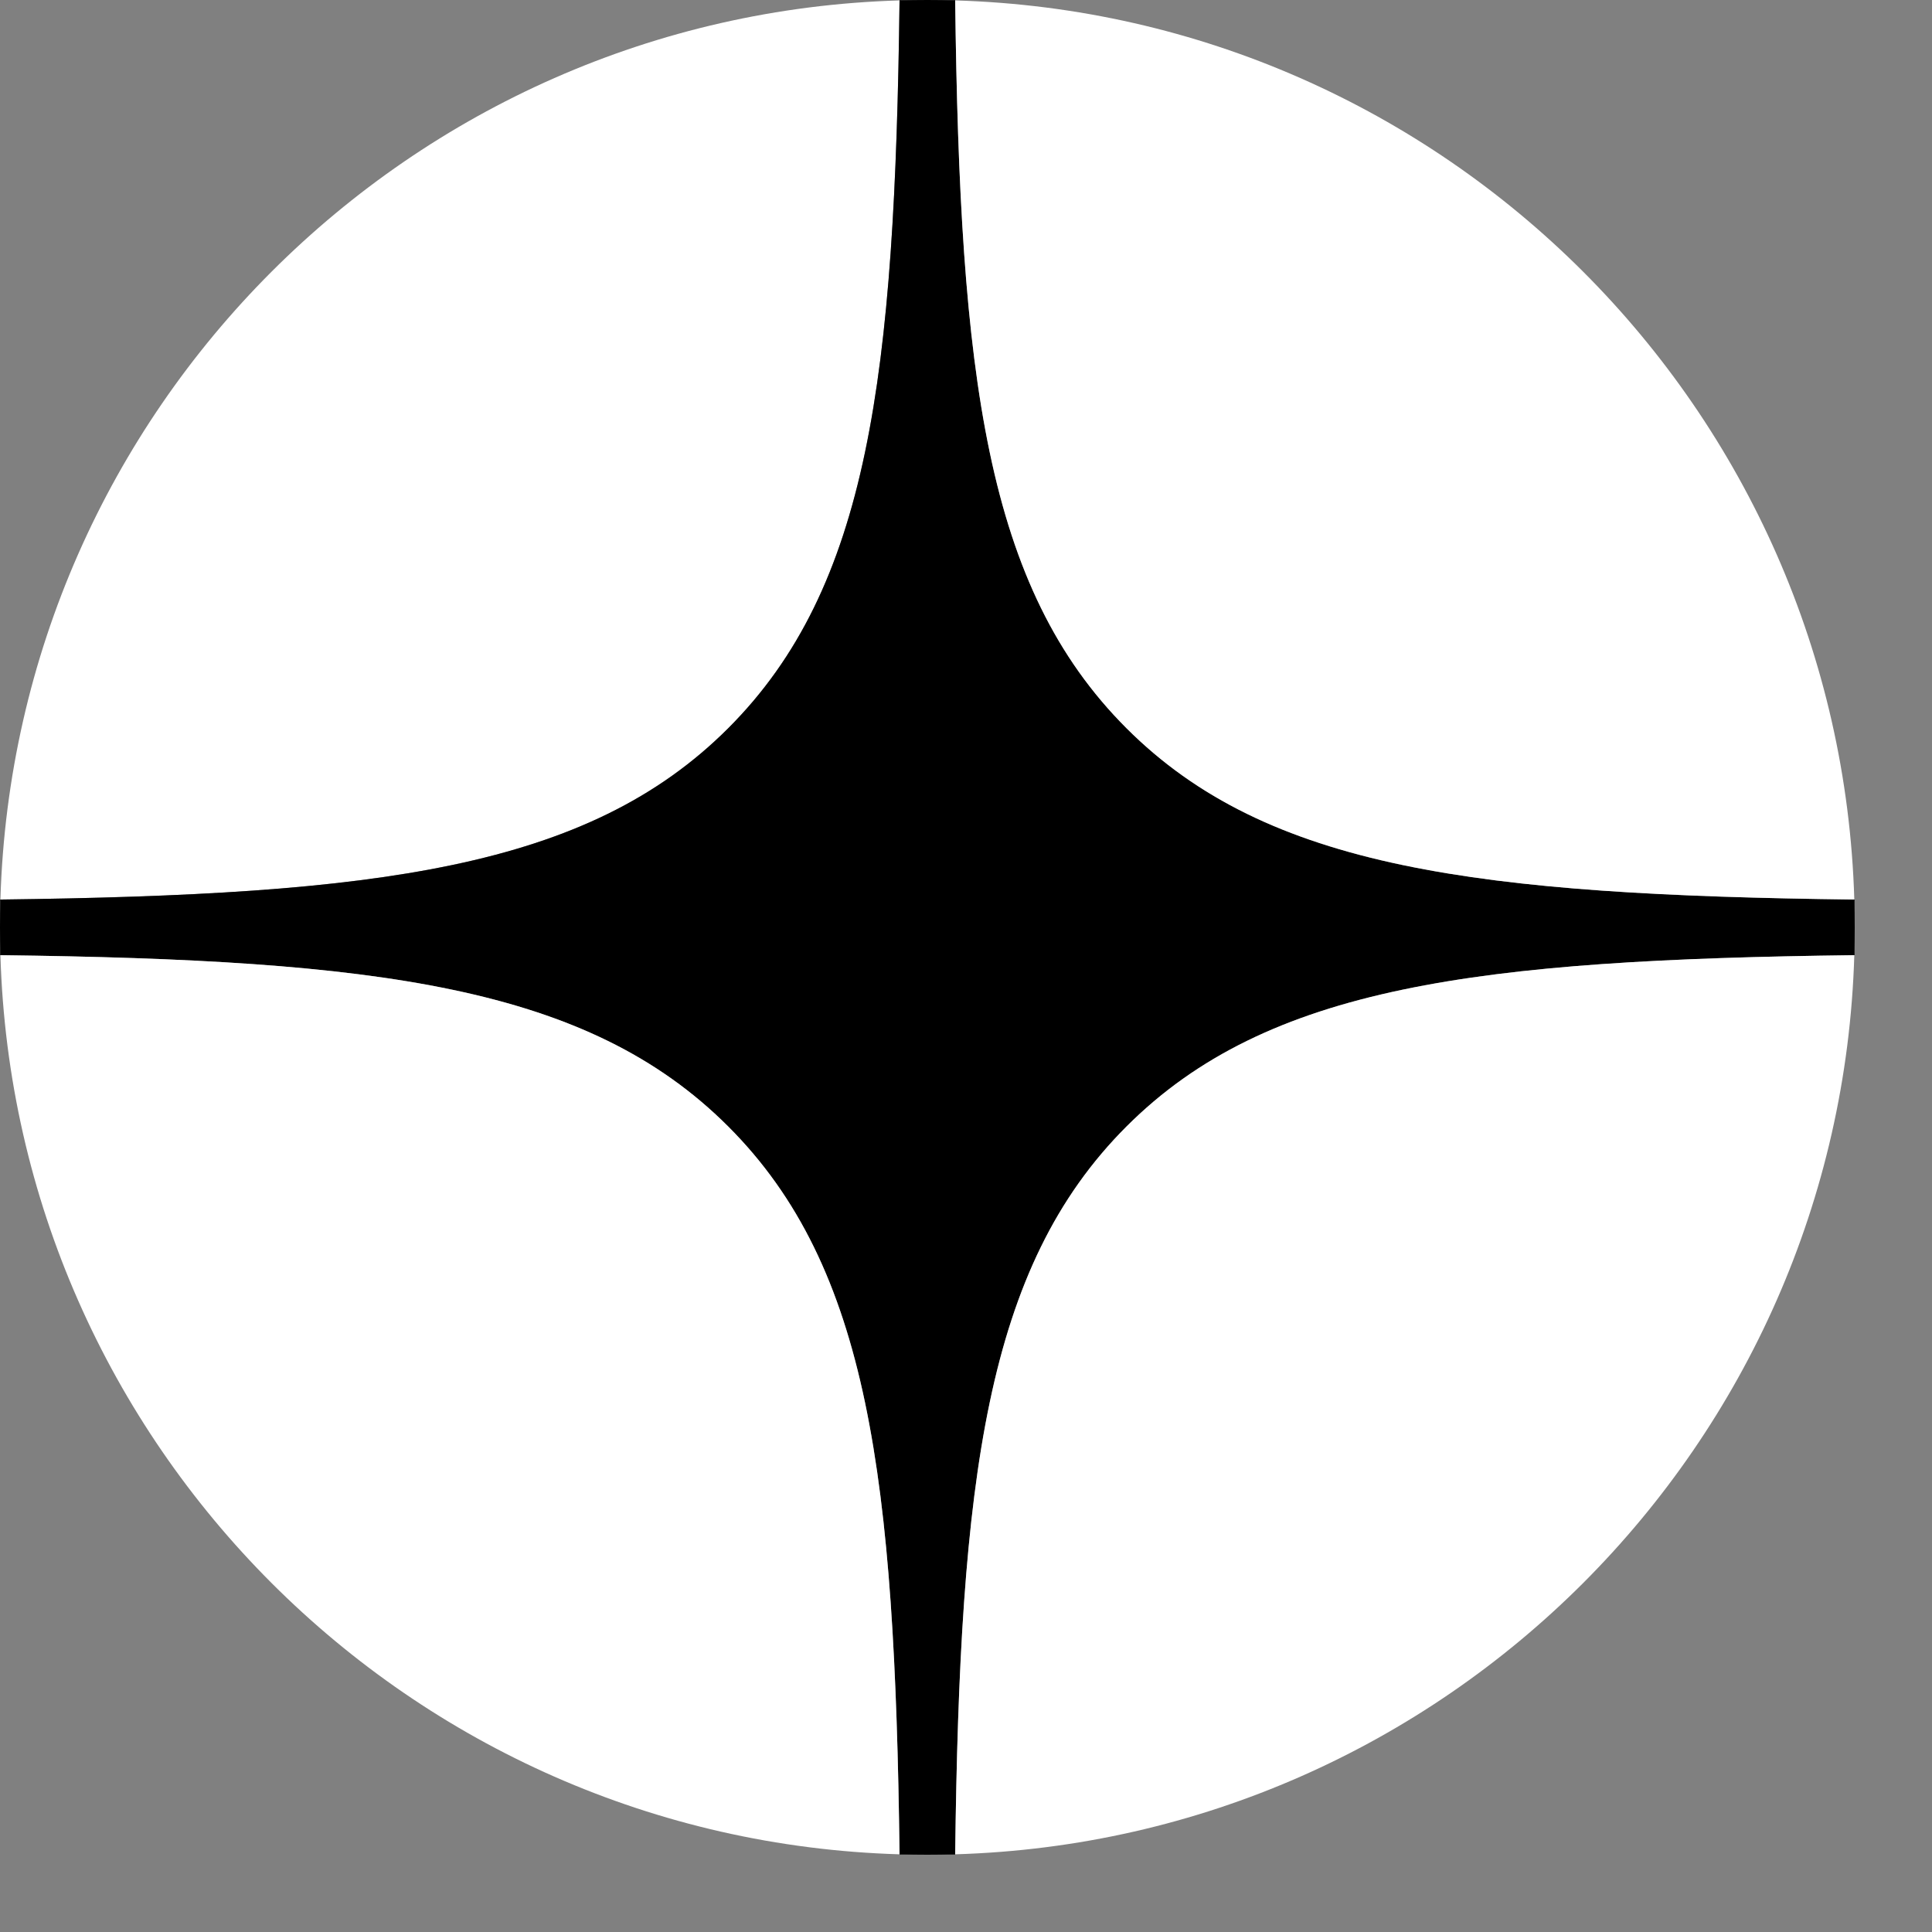 <?xml version="1.0" encoding="UTF-8"?> <svg xmlns="http://www.w3.org/2000/svg" viewBox="0 0 28 28" fill="none"><rect x="0" y="0" width="28" height="28" fill="#808080" stroke="none"/> <path d="M10.554 10.554C12.597 8.511 12.969 5.451 13.037 0.006C5.935 0.215 0.215 5.935 0.006 13.037C5.451 12.969 8.511 12.597 10.554 10.554Z" fill="white"></path> <path d="M0.006 13.037C0.002 13.171 0 13.305 0 13.44C0 13.575 0.002 13.709 0.006 13.843C5.451 13.911 8.511 14.283 10.554 16.326C12.597 18.369 12.969 21.429 13.037 26.874C13.171 26.878 13.305 26.88 13.44 26.88C13.575 26.88 13.709 26.878 13.843 26.874C13.911 21.429 14.283 18.369 16.326 16.326C18.369 14.283 21.429 13.911 26.874 13.843C26.878 13.709 26.88 13.575 26.88 13.44C26.88 13.305 26.878 13.171 26.874 13.037C21.429 12.969 18.369 12.597 16.326 10.554C14.283 8.511 13.911 5.451 13.843 0.006C13.709 0.002 13.575 0 13.44 0C13.305 0 13.171 0.002 13.037 0.006C12.969 5.451 12.597 8.511 10.554 10.554C8.511 12.597 5.451 12.969 0.006 13.037Z" fill="black"></path> <path d="M13.843 0.006C13.911 5.451 14.283 8.511 16.326 10.554C18.369 12.597 21.429 12.969 26.874 13.037C26.665 5.935 20.945 0.215 13.843 0.006Z" fill="white"></path> <path fill-rule="evenodd" clip-rule="evenodd" d="M13.037 0L13.037 0.006C13.171 0.002 13.305 0 13.44 0C13.575 0 13.709 0.002 13.843 0.006L13.843 0H13.44H13.037ZM0 13.037L0.006 13.037C0.002 13.171 0 13.305 0 13.44V13.037ZM0.006 13.843C0.002 13.709 0 13.575 0 13.44V13.843L0.006 13.843ZM13.037 26.874L13.037 26.88H13.44H13.843L13.843 26.874C13.709 26.878 13.575 26.88 13.44 26.88C13.305 26.88 13.171 26.878 13.037 26.874ZM26.88 13.843L26.874 13.843C26.878 13.709 26.88 13.575 26.88 13.44V13.843ZM26.88 13.037V13.44C26.88 13.305 26.878 13.171 26.874 13.037L26.88 13.037Z" fill="black"></path> <path d="M0.006 13.843C0.215 20.945 5.935 26.665 13.037 26.874C12.969 21.429 12.597 18.369 10.554 16.326C8.511 14.283 5.451 13.911 0.006 13.843Z" fill="white"></path> <path d="M16.326 16.326C14.283 18.369 13.911 21.429 13.843 26.874C20.945 26.665 26.665 20.945 26.874 13.843C21.429 13.911 18.369 14.283 16.326 16.326Z" fill="white"></path> </svg> 